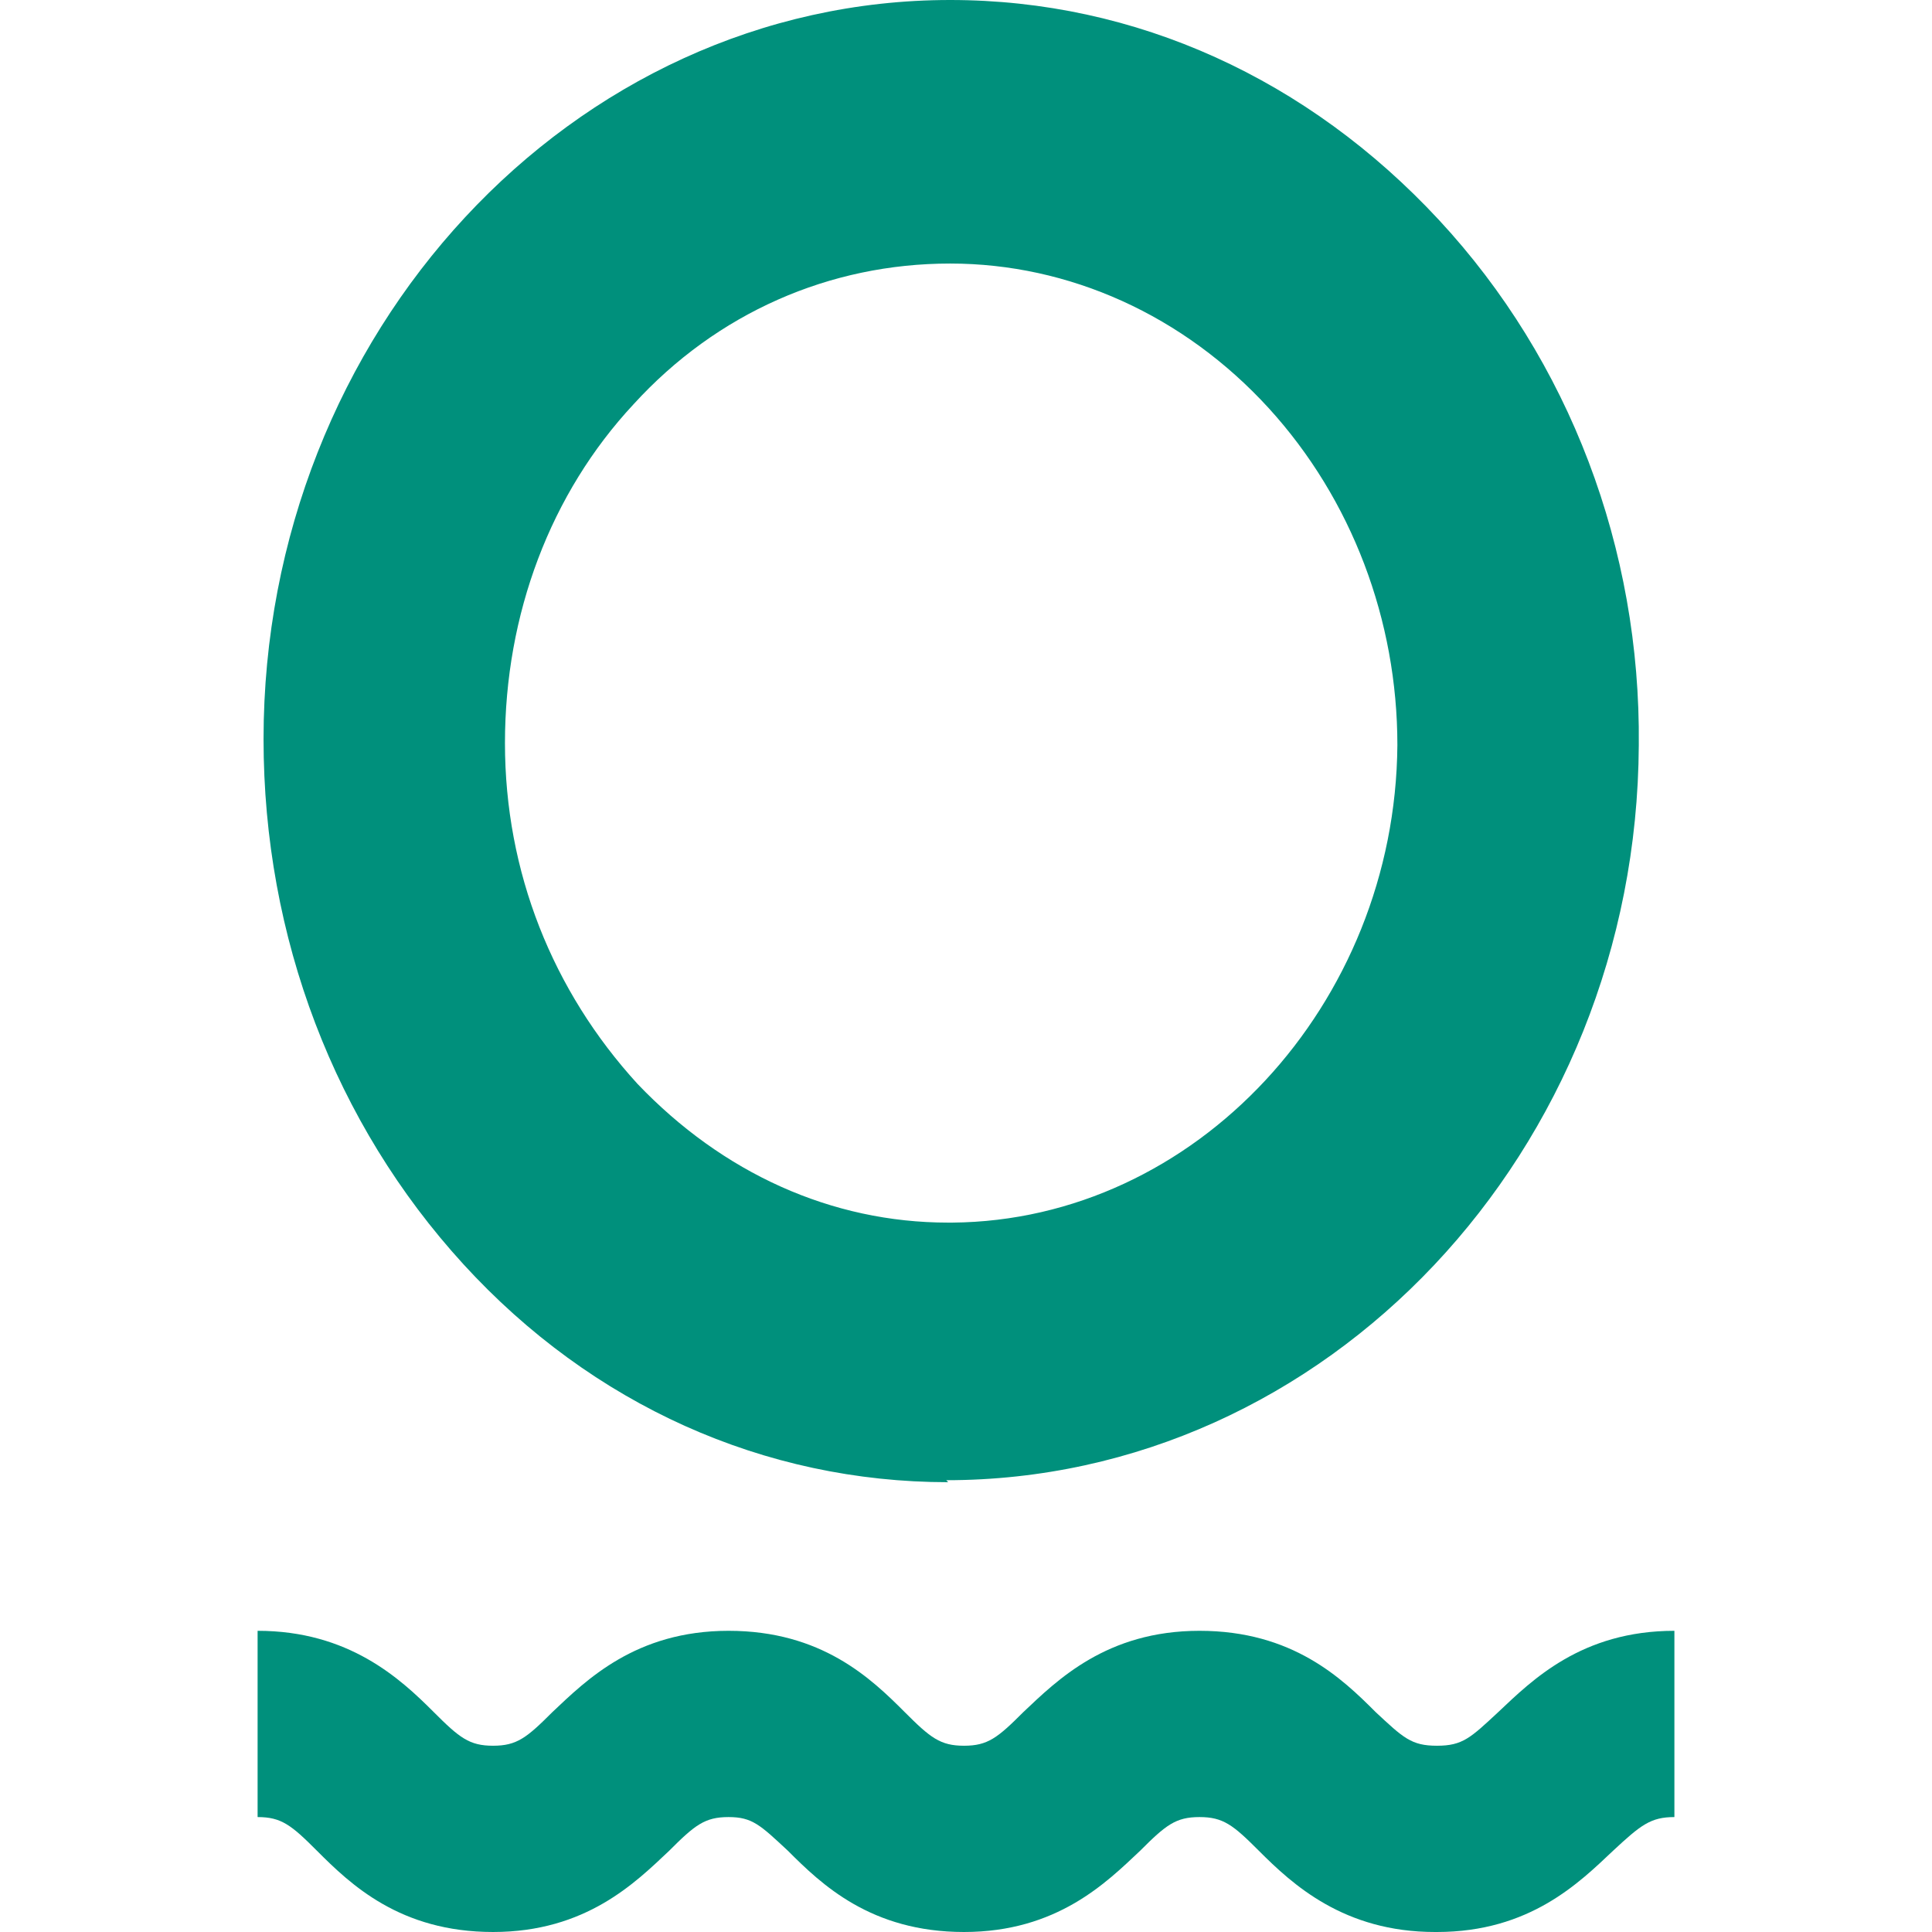 <svg xmlns="http://www.w3.org/2000/svg" width="512" height="512" viewBox="0 0 512 512" fill="none"><path d="M251.808 69.842C219.82 69.842 189.929 82.97 167.905 107.126C145.88 130.757 133.819 162.79 133.819 196.923C133.819 231.057 146.404 262.565 168.953 287.246C191.502 310.876 220.344 324.005 251.283 324.005H252.332C316.833 323.479 369.797 266.24 370.321 197.449C370.321 164.365 358.26 132.333 336.235 108.177C313.686 83.496 283.272 69.842 251.808 69.842ZM251.283 392.797C202.515 392.797 156.892 372.317 122.807 335.032C88.721 297.748 69.843 248.386 69.843 195.873C69.843 88.222 151.648 0 251.808 0C301.101 0 346.723 21.005 381.333 58.289C415.943 95.573 434.822 145.461 434.297 197.449C433.773 305.1 351.443 392.271 250.759 392.271L251.283 392.797Z" fill="#00907C"></path><path d="M380.281 512C356.159 512 342.525 499.397 333.61 490.47C326.793 483.643 324.171 481.542 317.878 481.542C311.586 481.542 308.964 483.643 302.147 490.47C293.232 498.872 280.122 512 255.476 512C230.829 512 217.719 499.397 208.804 490.47C201.463 483.643 199.365 481.542 193.072 481.542C186.78 481.542 184.158 483.643 177.341 490.47C168.426 498.872 155.316 512 130.67 512C106.023 512 92.913 499.397 83.998 490.47C77.181 483.643 74.559 481.542 68.267 481.542L68.267 432.18C92.389 432.18 106.023 444.783 114.938 453.711C121.755 460.537 124.377 462.638 130.67 462.638C136.962 462.638 139.584 460.537 146.401 453.711C155.316 445.309 168.426 432.18 193.072 432.18C217.719 432.18 230.829 444.783 239.744 453.711C246.561 460.537 249.183 462.638 255.476 462.638C261.768 462.638 264.39 460.537 271.207 453.711C280.122 445.309 293.232 432.18 317.878 432.18C342.525 432.18 355.635 444.783 364.55 453.711C371.891 460.537 373.989 462.638 380.806 462.638C387.623 462.638 389.72 460.537 397.062 453.711C405.977 445.309 419.087 432.18 443.733 432.18V481.542C437.441 481.542 434.818 483.643 427.477 490.47C418.562 498.872 405.452 512 380.806 512H380.281Z" fill="#00907C"></path></svg>